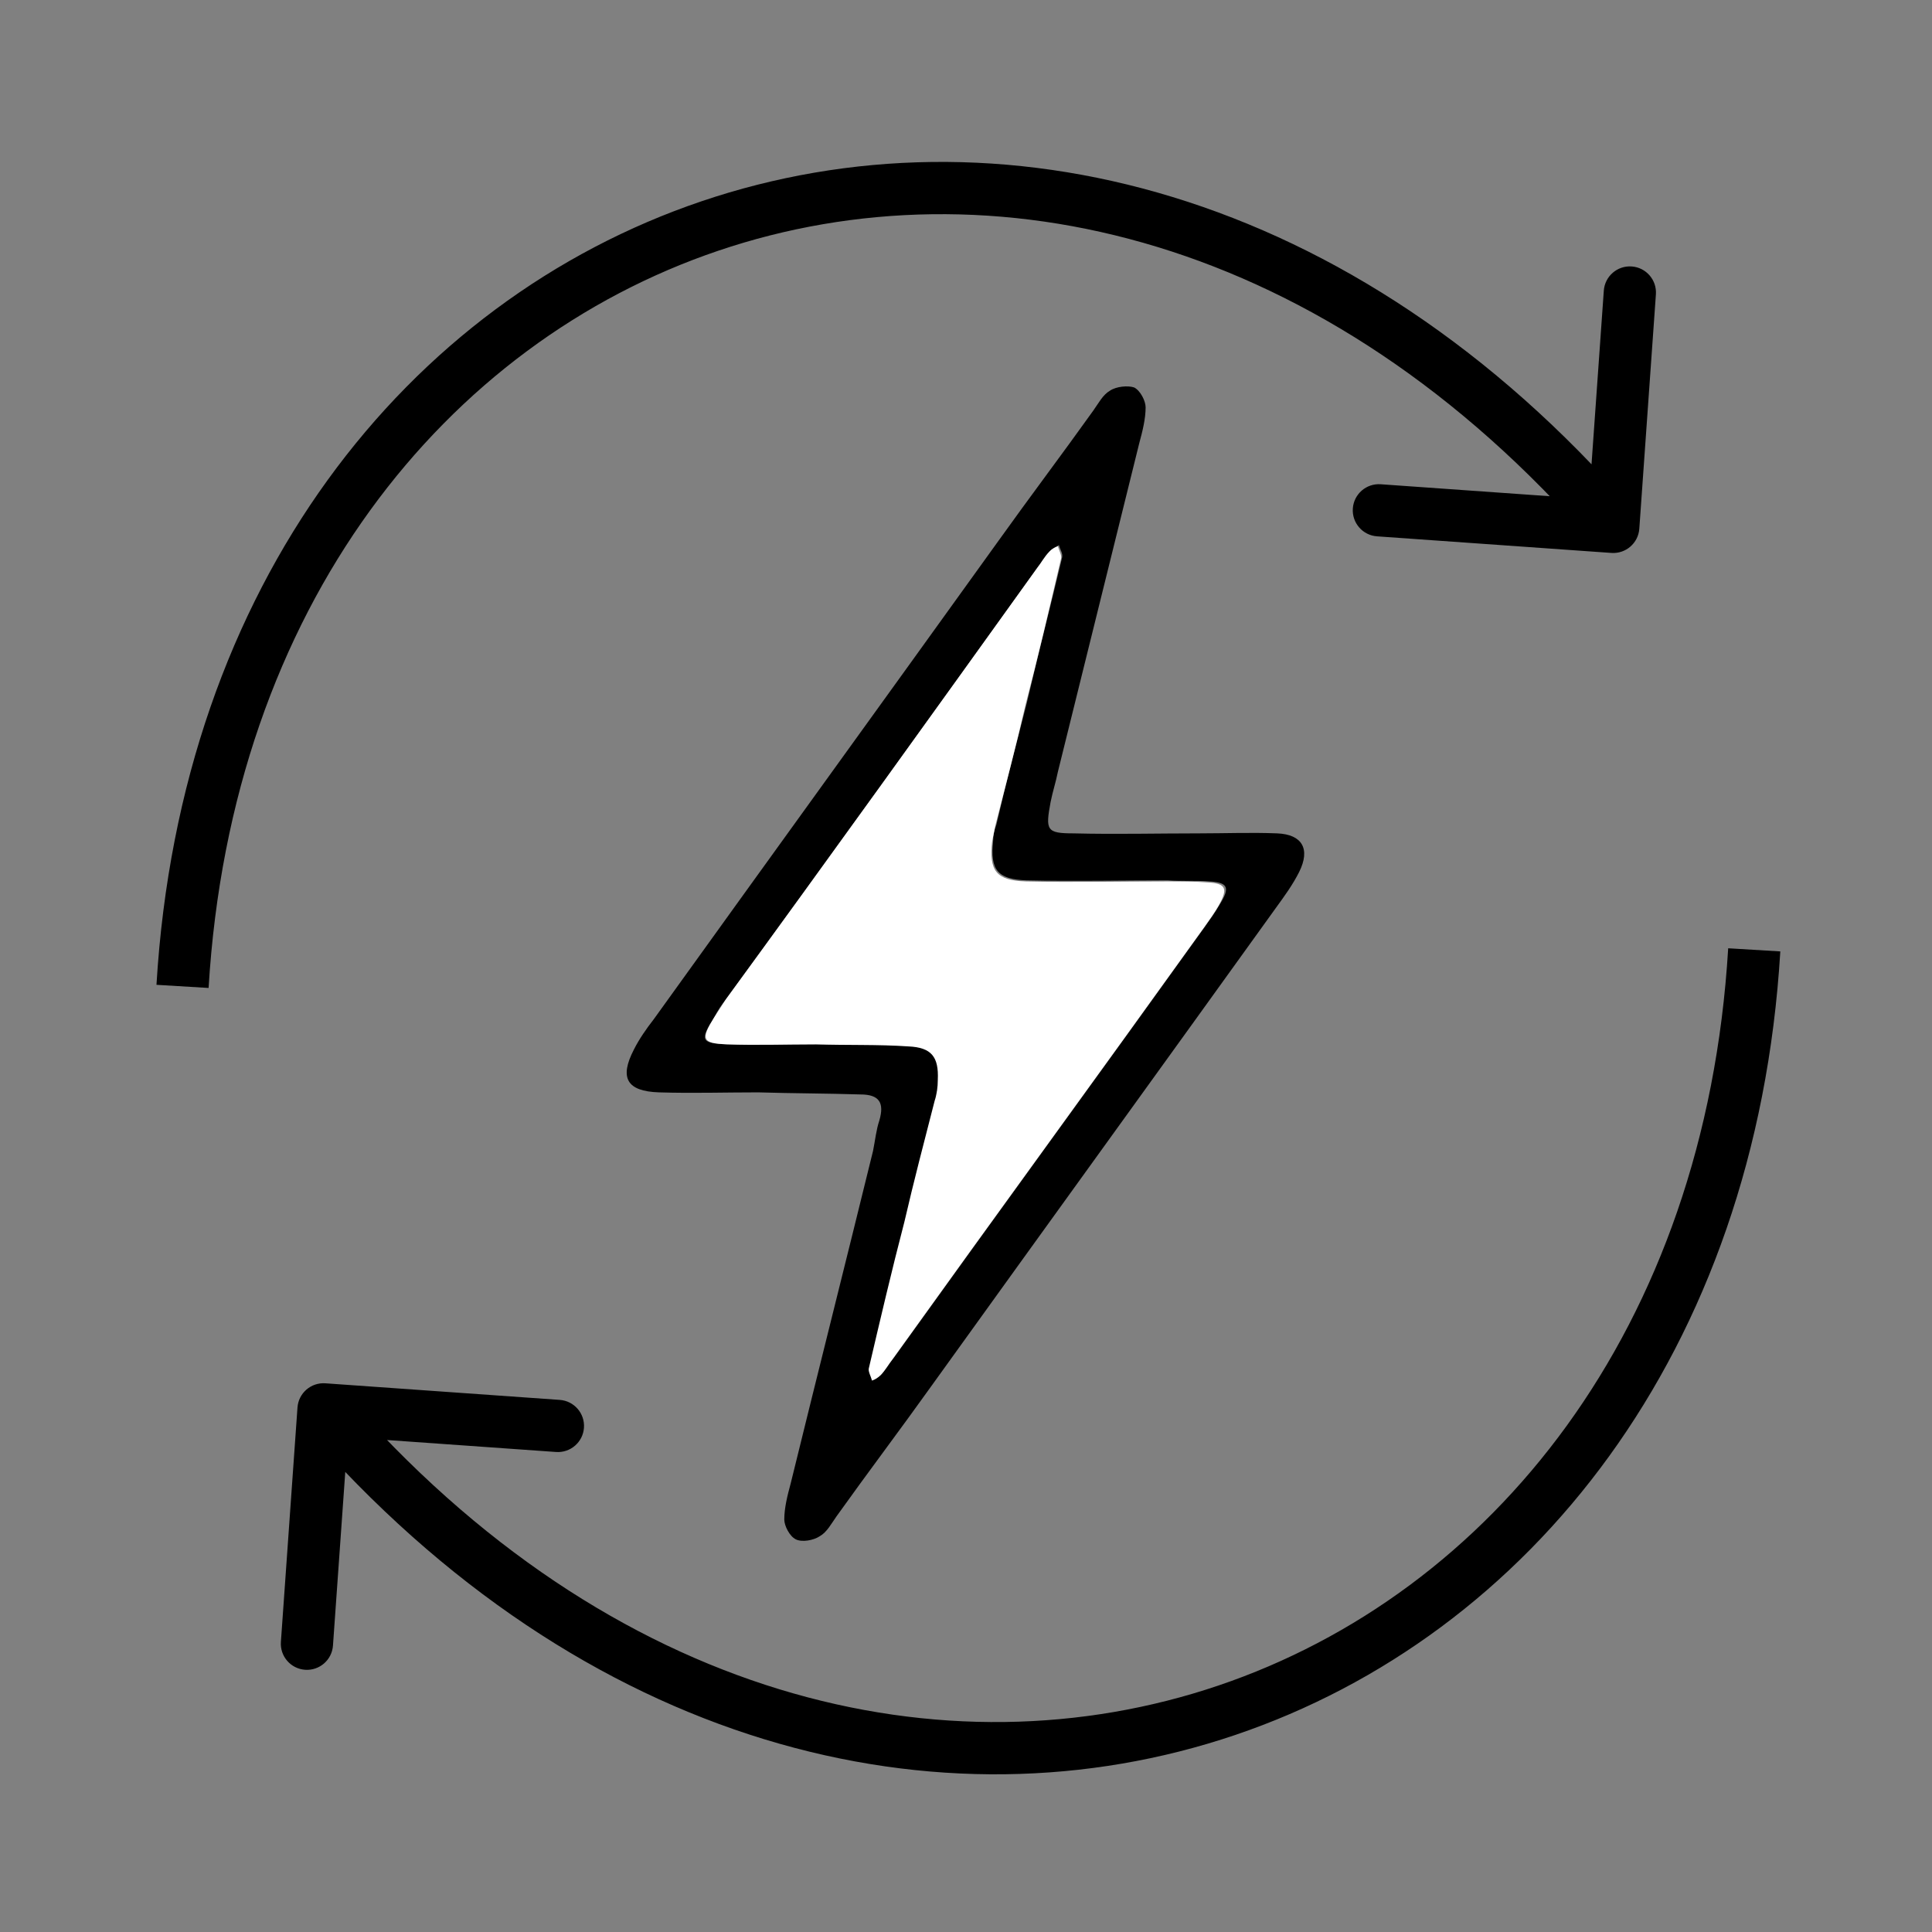 <svg width="185" height="185" viewBox="0 0 185 185" fill="none" xmlns="http://www.w3.org/2000/svg">
<rect x="0" y="0" width="185" height="185" fill="#808080" stroke="none"/>
<g clip-path="url(#clip0_516_22162)">
<path d="M154.302 52.946C155.68 53.043 156.875 52.006 156.973 50.629L158.562 28.185C158.659 26.808 157.622 25.612 156.244 25.515C154.867 25.417 153.672 26.454 153.574 27.832L152.162 47.782L132.212 46.37C130.834 46.272 129.639 47.309 129.541 48.687C129.444 50.064 130.481 51.26 131.859 51.357L154.302 52.946ZM31.156 132.459C29.779 132.362 28.583 133.399 28.486 134.777L26.897 157.22C26.799 158.598 27.837 159.793 29.214 159.891C30.591 159.988 31.787 158.951 31.884 157.573L33.297 137.623L53.247 139.036C54.624 139.133 55.82 138.096 55.917 136.719C56.015 135.341 54.977 134.146 53.6 134.048L31.156 132.459ZM19.974 94.602C22.17 58.013 42.714 32.837 68.781 24.008C94.826 15.186 126.92 22.509 152.591 52.091L156.367 48.814C129.538 17.896 95.382 9.719 67.177 19.272C38.994 28.818 17.288 55.892 14.983 94.302L19.974 94.602ZM165.484 90.803C163.289 127.392 142.745 152.568 116.678 161.397C90.632 170.219 58.538 162.897 32.868 133.315L29.091 136.592C55.921 167.509 90.077 175.686 118.282 166.133C146.465 156.587 168.171 129.513 170.475 91.103L165.484 90.803Z" fill="black"/>
<g clip-path="url(#clip1_516_22162)">
<path d="M72.6 104.6C69.4 104.6 66.3 104.7 63.1 104.6C60 104.5 59.3 103.2 60.7 100.5C61.2 99.5 61.9 98.5 62.6 97.6C73.6 82.3 84.6 67.1 95.6 51.8C98.6 47.6 101.7 43.5 104.7 39.3C105.2 38.6 105.6 37.8 106.3 37.4C106.9 37 108 36.9 108.6 37.1C109.2 37.4 109.7 38.4 109.7 39C109.7 40.1 109.4 41.3 109.1 42.4C106.5 52.9 103.9 63.4 101.3 73.9C101.1 74.9 100.8 75.8 100.6 76.8C100.1 79.5 100.2 79.8 102.8 79.8C106.8 79.9 110.8 79.8 114.8 79.8C117.3 79.8 119.8 79.7 122.3 79.8C124.7 79.9 125.5 81.3 124.4 83.5C123.8 84.7 123 85.8 122.2 86.9C111.2 102.2 100.2 117.4 89.2 132.7C86.2 136.9 83.1 141 80.1 145.2C79.6 145.9 79.2 146.7 78.5 147.1C77.9 147.5 76.8 147.7 76.2 147.4C75.6 147.1 75.1 146.1 75.1 145.5C75.1 144.4 75.4 143.2 75.7 142.1C78.3 131.5 81 120.8 83.6 110.2C83.8 109.2 83.9 108.2 84.2 107.3C84.7 105.6 84.2 104.8 82.4 104.8C79.3 104.7 75.9 104.7 72.6 104.6ZM78.1 100C78.1 100 78.1 100.1 78.1 100C81.1 100 84.1 99.9 87.1 100.1C89.3 100.2 90 101.1 89.9 103.3C89.9 104 89.7 104.6 89.6 105.3C88.7 109.2 87.7 113 86.7 116.9C85.6 121.6 84.4 126.3 83.3 130.9C83.2 131.3 83.5 131.7 83.6 132.1C83.9 131.9 84.2 131.8 84.4 131.6C84.8 131.1 85.2 130.5 85.6 130C95.5 116.2 105.5 102.5 115.4 88.7C115.9 88 116.4 87.3 116.8 86.6C117.8 85 117.6 84.5 115.8 84.4C114.5 84.3 113.1 84.4 111.8 84.3C107.3 84.3 102.8 84.4 98.3 84.3C95.5 84.2 94.8 83.3 95.1 80.5C95.1 80 95.2 79.5 95.4 79C96.3 75.1 97.3 71.3 98.3 67.4C99.4 62.7 100.6 58 101.7 53.4C101.8 53 101.5 52.6 101.4 52.2C101.1 52.4 100.8 52.5 100.6 52.7C100.2 53.2 99.8 53.8 99.4 54.3C89.4 68.2 79.5 82 69.5 95.7C69.1 96.2 68.7 96.8 68.4 97.4C67 99.6 67.1 99.9 69.6 100C72.4 100.1 75.2 100 78.1 100Z" fill="black"/>
<path d="M78.1 100.001C75.3 100.001 72.4 100.101 69.6 100.001C67.2 99.901 67.1 99.501 68.4 97.401C68.8 96.801 69.1 96.301 69.5 95.701C79.5 82.001 89.4 68.201 99.3 54.401C99.7 53.901 100 53.301 100.5 52.801C100.7 52.601 101 52.401 101.3 52.301C101.4 52.701 101.7 53.201 101.6 53.501C100.5 58.201 99.4 62.901 98.2 67.501C97.3 71.401 96.3 75.201 95.3 79.101C95.2 79.601 95.1 80.101 95 80.601C94.7 83.401 95.4 84.301 98.2 84.401C102.7 84.501 107.2 84.401 111.7 84.401C113 84.401 114.4 84.401 115.7 84.501C117.4 84.601 117.6 85.101 116.7 86.701C116.3 87.401 115.8 88.101 115.3 88.801C105.4 102.601 95.4 116.301 85.5 130.101C85.1 130.601 84.8 131.201 84.3 131.701C84.1 131.901 83.8 132.101 83.5 132.201C83.4 131.801 83.1 131.301 83.2 131.001C84.3 126.301 85.4 121.601 86.6 117.001C87.5 113.101 88.5 109.301 89.5 105.401C89.7 104.801 89.8 104.101 89.8 103.401C89.9 101.201 89.2 100.301 87 100.201C84.1 100.001 81 100.101 78.1 100.001C78.1 100.101 78.1 100.001 78.1 100.001Z" fill="white"/>
</g>
</g>
<defs>
<clipPath id="clip0_516_22162">
<rect width="185" height="185" fill="white"/>
</clipPath>
<clipPath id="clip1_516_22162">
<rect width="64.9" height="110.5" fill="white" transform="translate(60 37)"/>
</clipPath>
</defs>
</svg>
